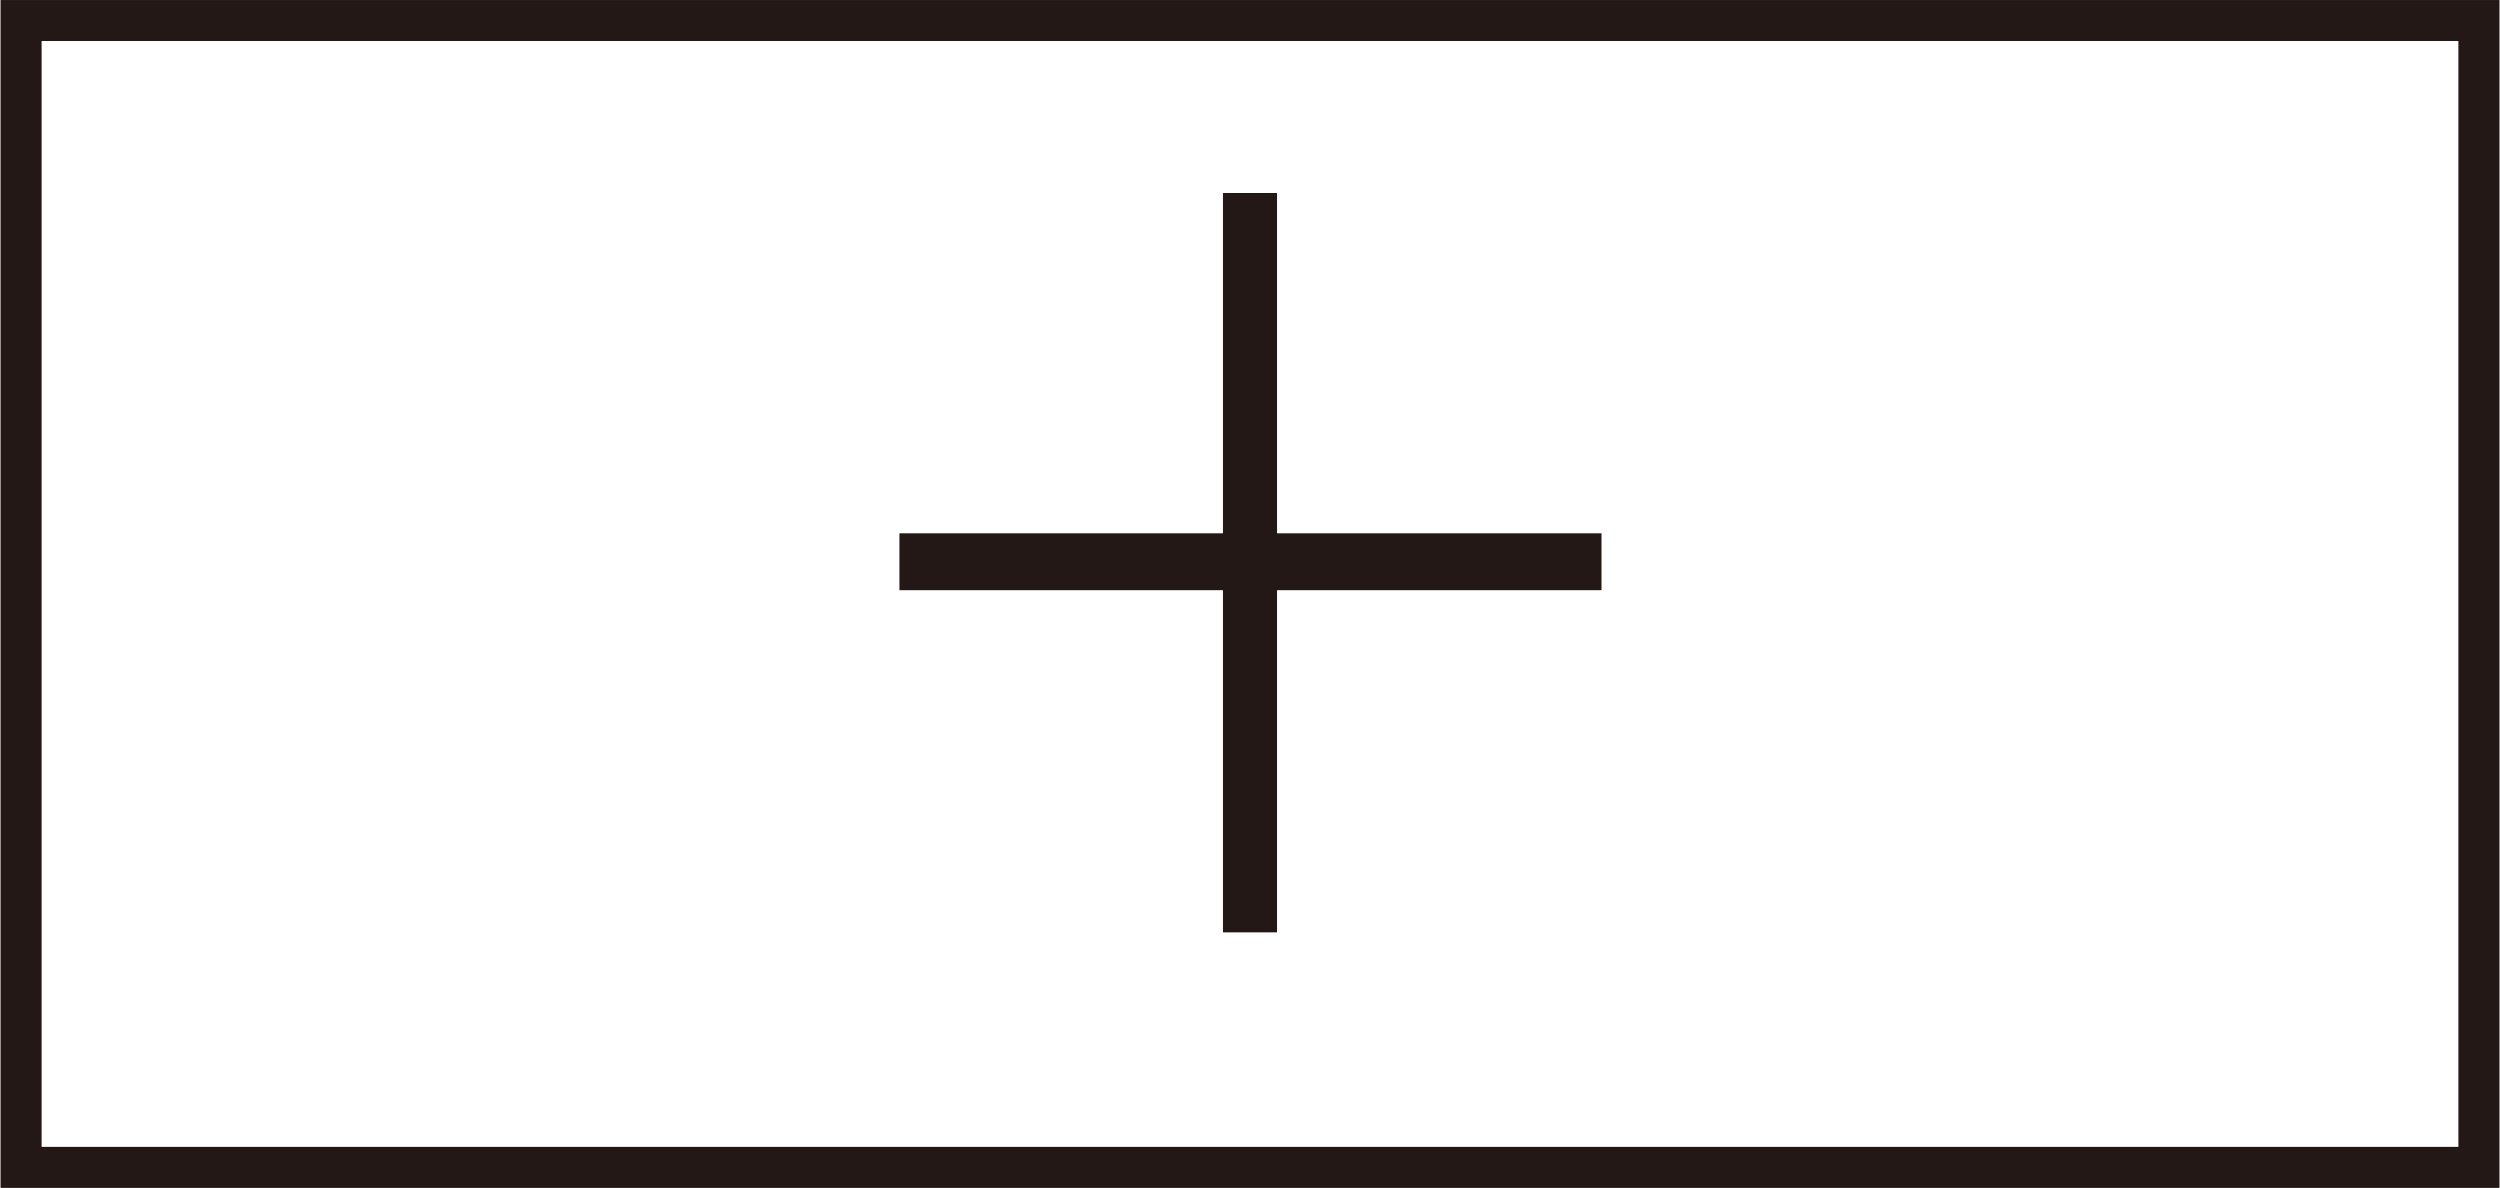<svg id="レイヤー_1" data-name="レイヤー 1" xmlns="http://www.w3.org/2000/svg" width="9.45mm" height="4.49mm" viewBox="0 0 26.8 12.74">
  <rect x="0" y="0" width="26.8" height="12.74" fill="#808080" stroke="none"/>
  <title>symbol_Plus_M</title>
  <g>
    <rect x="0.22" y="0.22" width="26.36" height="12.3" style="fill: #fff;stroke: #231815;stroke-width: 0.439px"/>
    <path d="M13.11,5.72V2.07h.58V5.72h3.48v.61H13.69V10h-.58V6.33H9.64V5.72Z" transform="translate(0 0)" style="fill: #231815"/>
  </g>
</svg>
